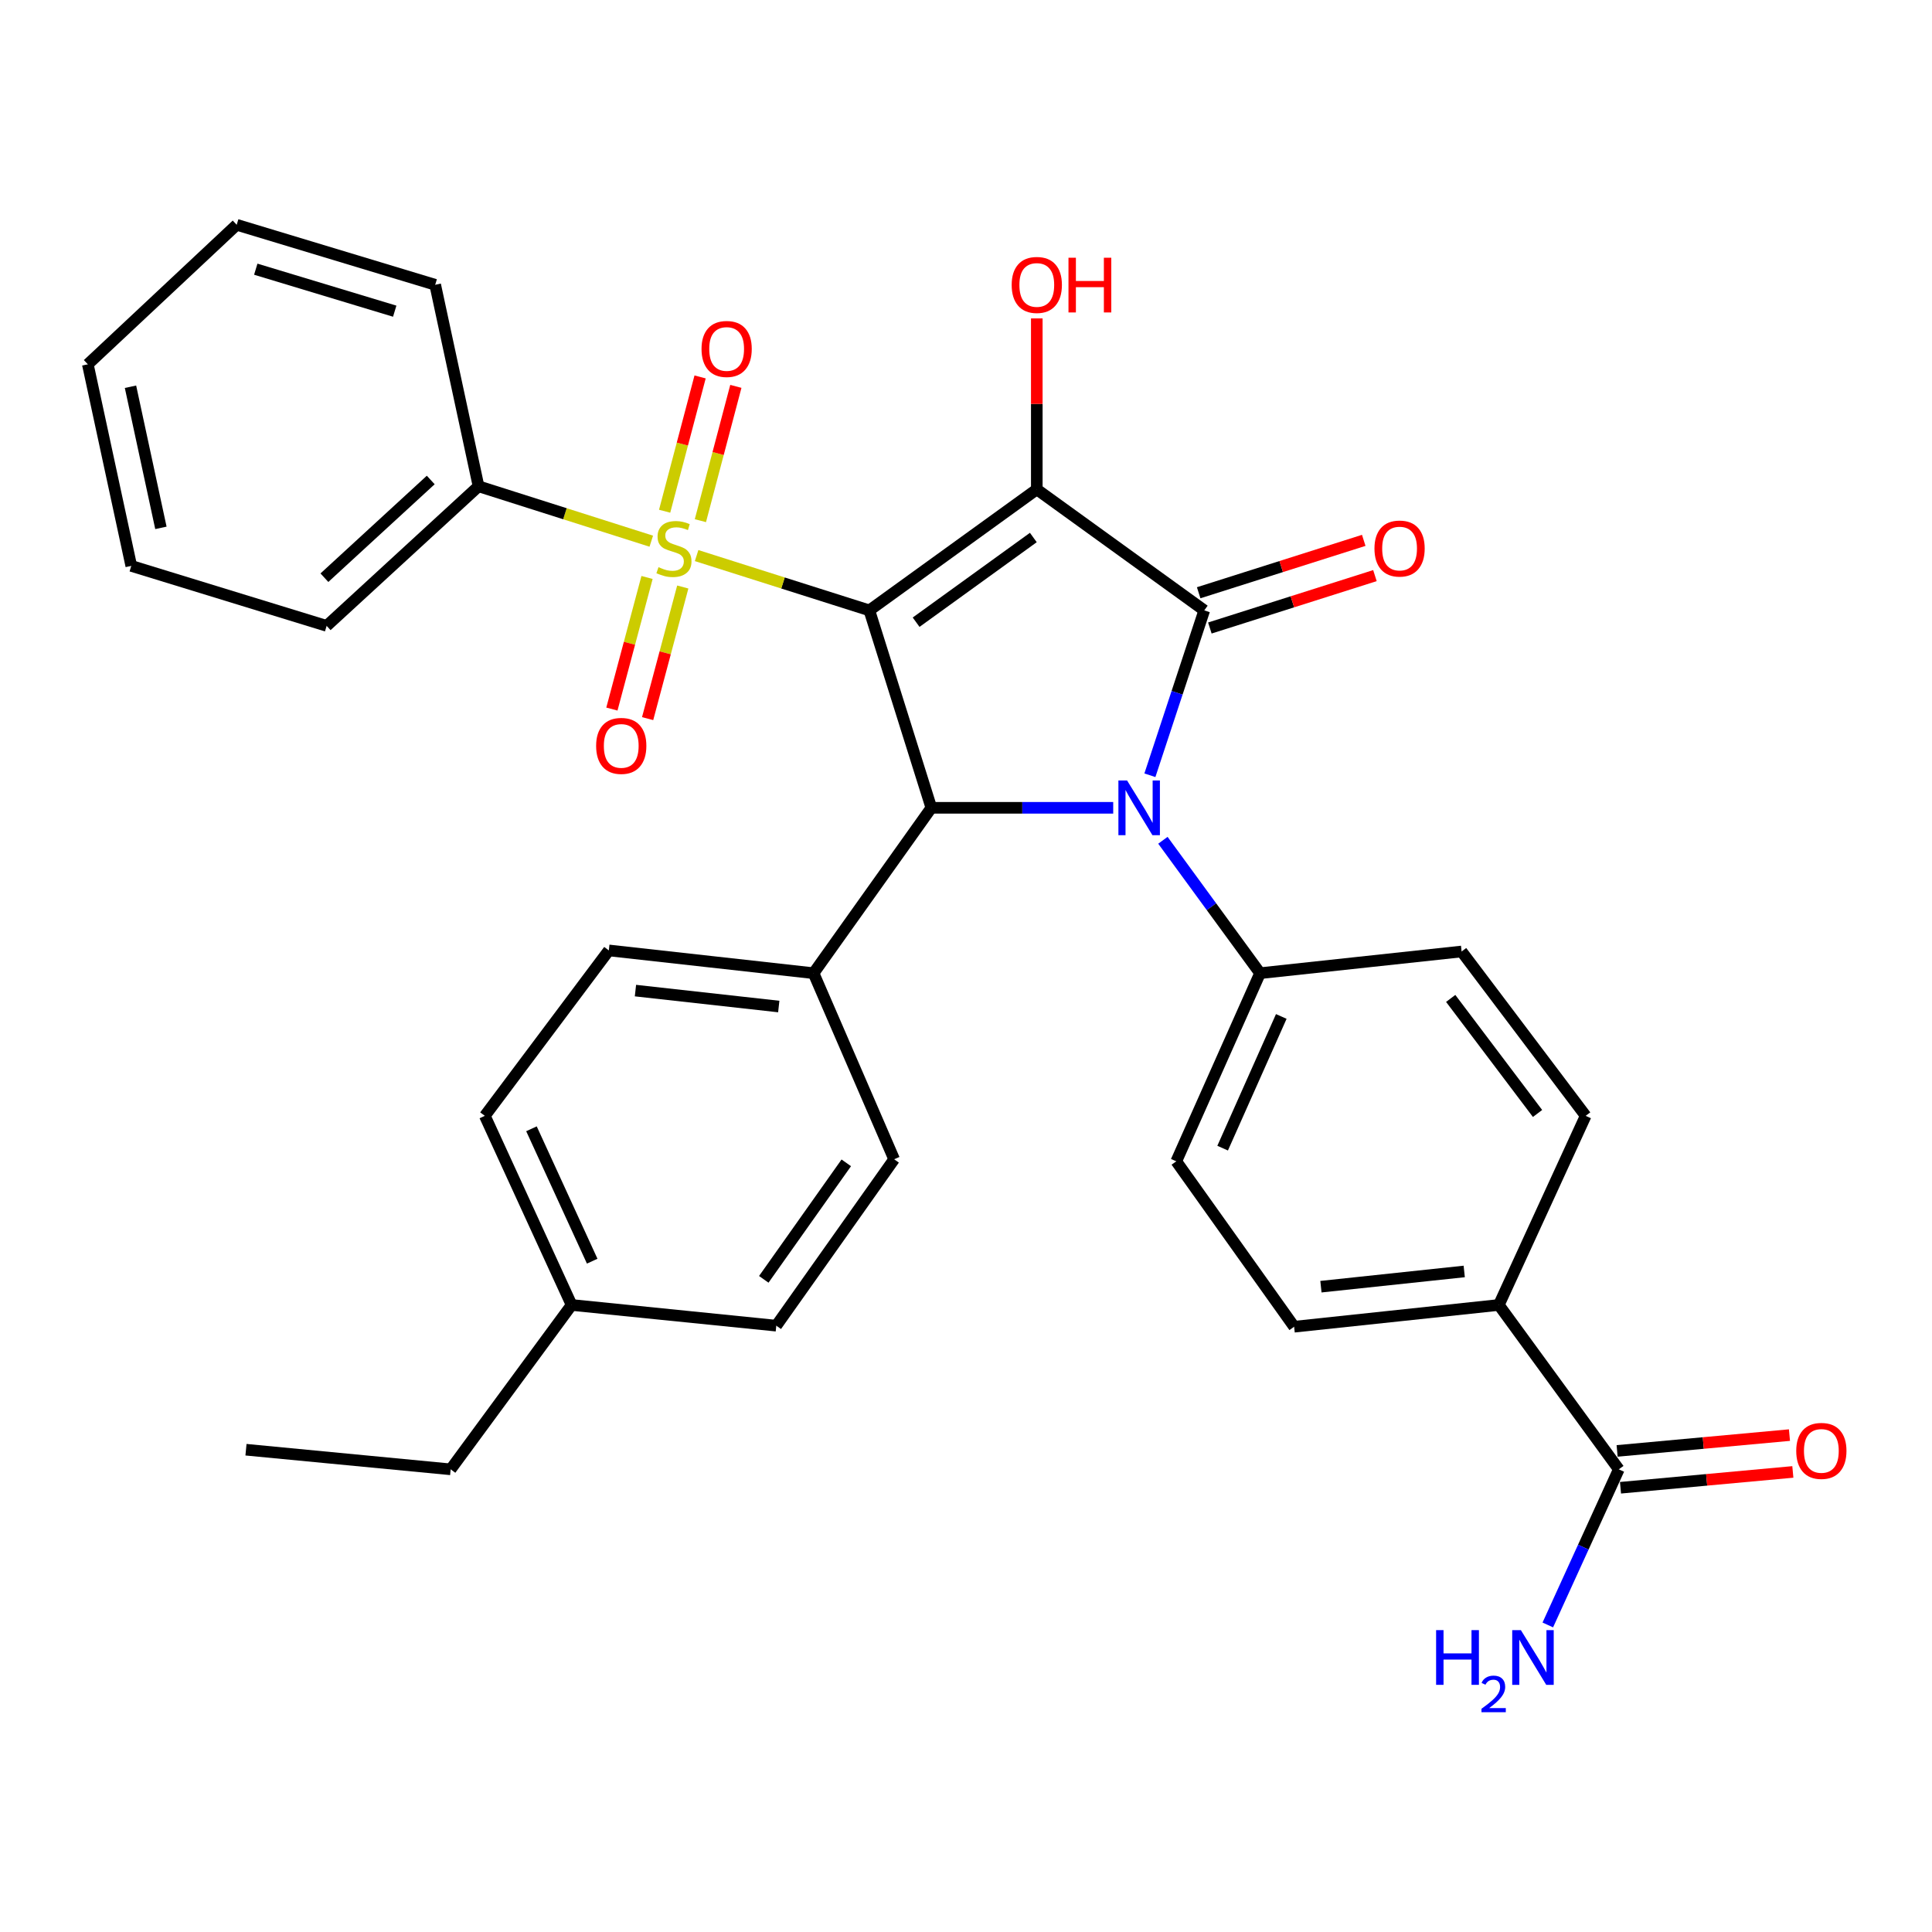 <?xml version='1.0' encoding='iso-8859-1'?>
<svg version='1.1' baseProfile='full'
              xmlns='http://www.w3.org/2000/svg'
                      xmlns:rdkit='http://www.rdkit.org/xml'
                      xmlns:xlink='http://www.w3.org/1999/xlink'
                  xml:space='preserve'
width='1000px' height='1000px' viewBox='0 0 1000 1000'>
<!-- END OF HEADER -->
<rect style='opacity:1.0;fill:#FFFFFF;stroke:none' width='1000' height='1000' x='0' y='0'> </rect>
<path class='bond-0' d='M 449.968,315.931 L 536.642,253.303' style='fill:none;fill-rule:evenodd;stroke:#000000;stroke-width:6px;stroke-linecap:butt;stroke-linejoin:miter;stroke-opacity:1' />
<path class='bond-0' d='M 474.181,322.053 L 534.852,278.213' style='fill:none;fill-rule:evenodd;stroke:#000000;stroke-width:6px;stroke-linecap:butt;stroke-linejoin:miter;stroke-opacity:1' />
<path class='bond-2' d='M 449.968,315.931 L 405.266,301.75' style='fill:none;fill-rule:evenodd;stroke:#000000;stroke-width:6px;stroke-linecap:butt;stroke-linejoin:miter;stroke-opacity:1' />
<path class='bond-2' d='M 405.266,301.75 L 360.565,287.568' style='fill:none;fill-rule:evenodd;stroke:#CCCC00;stroke-width:6px;stroke-linecap:butt;stroke-linejoin:miter;stroke-opacity:1' />
<path class='bond-4' d='M 449.968,315.931 L 482.064,418.121' style='fill:none;fill-rule:evenodd;stroke:#000000;stroke-width:6px;stroke-linecap:butt;stroke-linejoin:miter;stroke-opacity:1' />
<path class='bond-1' d='M 536.642,253.303 L 623.325,315.931' style='fill:none;fill-rule:evenodd;stroke:#000000;stroke-width:6px;stroke-linecap:butt;stroke-linejoin:miter;stroke-opacity:1' />
<path class='bond-13' d='M 536.642,253.303 L 536.642,209.057' style='fill:none;fill-rule:evenodd;stroke:#000000;stroke-width:6px;stroke-linecap:butt;stroke-linejoin:miter;stroke-opacity:1' />
<path class='bond-13' d='M 536.642,209.057 L 536.642,164.81' style='fill:none;fill-rule:evenodd;stroke:#FF0000;stroke-width:6px;stroke-linecap:butt;stroke-linejoin:miter;stroke-opacity:1' />
<path class='bond-11' d='M 626.221,325.054 L 668.942,311.495' style='fill:none;fill-rule:evenodd;stroke:#000000;stroke-width:6px;stroke-linecap:butt;stroke-linejoin:miter;stroke-opacity:1' />
<path class='bond-11' d='M 668.942,311.495 L 711.663,297.937' style='fill:none;fill-rule:evenodd;stroke:#FF0000;stroke-width:6px;stroke-linecap:butt;stroke-linejoin:miter;stroke-opacity:1' />
<path class='bond-11' d='M 620.43,306.808 L 663.151,293.25' style='fill:none;fill-rule:evenodd;stroke:#000000;stroke-width:6px;stroke-linecap:butt;stroke-linejoin:miter;stroke-opacity:1' />
<path class='bond-11' d='M 663.151,293.25 L 705.872,279.691' style='fill:none;fill-rule:evenodd;stroke:#FF0000;stroke-width:6px;stroke-linecap:butt;stroke-linejoin:miter;stroke-opacity:1' />
<path class='bond-32' d='M 623.325,315.931 L 609.253,358.601' style='fill:none;fill-rule:evenodd;stroke:#000000;stroke-width:6px;stroke-linecap:butt;stroke-linejoin:miter;stroke-opacity:1' />
<path class='bond-32' d='M 609.253,358.601 L 595.181,401.27' style='fill:none;fill-rule:evenodd;stroke:#0000FF;stroke-width:6px;stroke-linecap:butt;stroke-linejoin:miter;stroke-opacity:1' />
<path class='bond-7' d='M 362.52,269.499 L 371.698,234.74' style='fill:none;fill-rule:evenodd;stroke:#CCCC00;stroke-width:6px;stroke-linecap:butt;stroke-linejoin:miter;stroke-opacity:1' />
<path class='bond-7' d='M 371.698,234.74 L 380.876,199.981' style='fill:none;fill-rule:evenodd;stroke:#FF0000;stroke-width:6px;stroke-linecap:butt;stroke-linejoin:miter;stroke-opacity:1' />
<path class='bond-7' d='M 344.012,264.612 L 353.19,229.853' style='fill:none;fill-rule:evenodd;stroke:#CCCC00;stroke-width:6px;stroke-linecap:butt;stroke-linejoin:miter;stroke-opacity:1' />
<path class='bond-7' d='M 353.19,229.853 L 362.368,195.094' style='fill:none;fill-rule:evenodd;stroke:#FF0000;stroke-width:6px;stroke-linecap:butt;stroke-linejoin:miter;stroke-opacity:1' />
<path class='bond-8' d='M 334.905,298.9 L 325.81,332.957' style='fill:none;fill-rule:evenodd;stroke:#CCCC00;stroke-width:6px;stroke-linecap:butt;stroke-linejoin:miter;stroke-opacity:1' />
<path class='bond-8' d='M 325.81,332.957 L 316.715,367.014' style='fill:none;fill-rule:evenodd;stroke:#FF0000;stroke-width:6px;stroke-linecap:butt;stroke-linejoin:miter;stroke-opacity:1' />
<path class='bond-8' d='M 353.4,303.839 L 344.305,337.896' style='fill:none;fill-rule:evenodd;stroke:#CCCC00;stroke-width:6px;stroke-linecap:butt;stroke-linejoin:miter;stroke-opacity:1' />
<path class='bond-8' d='M 344.305,337.896 L 335.21,371.953' style='fill:none;fill-rule:evenodd;stroke:#FF0000;stroke-width:6px;stroke-linecap:butt;stroke-linejoin:miter;stroke-opacity:1' />
<path class='bond-10' d='M 337.099,280.117 L 292.397,265.907' style='fill:none;fill-rule:evenodd;stroke:#CCCC00;stroke-width:6px;stroke-linecap:butt;stroke-linejoin:miter;stroke-opacity:1' />
<path class='bond-10' d='M 292.397,265.907 L 247.695,251.697' style='fill:none;fill-rule:evenodd;stroke:#000000;stroke-width:6px;stroke-linecap:butt;stroke-linejoin:miter;stroke-opacity:1' />
<path class='bond-3' d='M 576.195,418.121 L 529.129,418.121' style='fill:none;fill-rule:evenodd;stroke:#0000FF;stroke-width:6px;stroke-linecap:butt;stroke-linejoin:miter;stroke-opacity:1' />
<path class='bond-3' d='M 529.129,418.121 L 482.064,418.121' style='fill:none;fill-rule:evenodd;stroke:#000000;stroke-width:6px;stroke-linecap:butt;stroke-linejoin:miter;stroke-opacity:1' />
<path class='bond-5' d='M 601.915,434.932 L 627.062,469.326' style='fill:none;fill-rule:evenodd;stroke:#0000FF;stroke-width:6px;stroke-linecap:butt;stroke-linejoin:miter;stroke-opacity:1' />
<path class='bond-5' d='M 627.062,469.326 L 652.209,503.72' style='fill:none;fill-rule:evenodd;stroke:#000000;stroke-width:6px;stroke-linecap:butt;stroke-linejoin:miter;stroke-opacity:1' />
<path class='bond-9' d='M 482.064,418.121 L 421.095,503.72' style='fill:none;fill-rule:evenodd;stroke:#000000;stroke-width:6px;stroke-linecap:butt;stroke-linejoin:miter;stroke-opacity:1' />
<path class='bond-15' d='M 652.209,503.72 L 756.525,492.489' style='fill:none;fill-rule:evenodd;stroke:#000000;stroke-width:6px;stroke-linecap:butt;stroke-linejoin:miter;stroke-opacity:1' />
<path class='bond-16' d='M 652.209,503.72 L 608.841,601.102' style='fill:none;fill-rule:evenodd;stroke:#000000;stroke-width:6px;stroke-linecap:butt;stroke-linejoin:miter;stroke-opacity:1' />
<path class='bond-16' d='M 663.191,526.115 L 632.833,594.282' style='fill:none;fill-rule:evenodd;stroke:#000000;stroke-width:6px;stroke-linecap:butt;stroke-linejoin:miter;stroke-opacity:1' />
<path class='bond-6' d='M 837.892,760.527 L 775.796,675.449' style='fill:none;fill-rule:evenodd;stroke:#000000;stroke-width:6px;stroke-linecap:butt;stroke-linejoin:miter;stroke-opacity:1' />
<path class='bond-14' d='M 838.767,770.059 L 883.37,765.964' style='fill:none;fill-rule:evenodd;stroke:#000000;stroke-width:6px;stroke-linecap:butt;stroke-linejoin:miter;stroke-opacity:1' />
<path class='bond-14' d='M 883.37,765.964 L 927.972,761.869' style='fill:none;fill-rule:evenodd;stroke:#FF0000;stroke-width:6px;stroke-linecap:butt;stroke-linejoin:miter;stroke-opacity:1' />
<path class='bond-14' d='M 837.017,750.996 L 881.62,746.902' style='fill:none;fill-rule:evenodd;stroke:#000000;stroke-width:6px;stroke-linecap:butt;stroke-linejoin:miter;stroke-opacity:1' />
<path class='bond-14' d='M 881.62,746.902 L 926.222,742.807' style='fill:none;fill-rule:evenodd;stroke:#FF0000;stroke-width:6px;stroke-linecap:butt;stroke-linejoin:miter;stroke-opacity:1' />
<path class='bond-21' d='M 837.892,760.527 L 819.517,800.801' style='fill:none;fill-rule:evenodd;stroke:#000000;stroke-width:6px;stroke-linecap:butt;stroke-linejoin:miter;stroke-opacity:1' />
<path class='bond-21' d='M 819.517,800.801 L 801.142,841.074' style='fill:none;fill-rule:evenodd;stroke:#0000FF;stroke-width:6px;stroke-linecap:butt;stroke-linejoin:miter;stroke-opacity:1' />
<path class='bond-19' d='M 421.095,503.72 L 315.13,491.936' style='fill:none;fill-rule:evenodd;stroke:#000000;stroke-width:6px;stroke-linecap:butt;stroke-linejoin:miter;stroke-opacity:1' />
<path class='bond-19' d='M 403.085,520.977 L 328.909,512.729' style='fill:none;fill-rule:evenodd;stroke:#000000;stroke-width:6px;stroke-linecap:butt;stroke-linejoin:miter;stroke-opacity:1' />
<path class='bond-20' d='M 421.095,503.72 L 462.804,600.028' style='fill:none;fill-rule:evenodd;stroke:#000000;stroke-width:6px;stroke-linecap:butt;stroke-linejoin:miter;stroke-opacity:1' />
<path class='bond-25' d='M 247.695,251.697 L 169.073,323.95' style='fill:none;fill-rule:evenodd;stroke:#000000;stroke-width:6px;stroke-linecap:butt;stroke-linejoin:miter;stroke-opacity:1' />
<path class='bond-25' d='M 222.949,248.441 L 167.913,299.017' style='fill:none;fill-rule:evenodd;stroke:#000000;stroke-width:6px;stroke-linecap:butt;stroke-linejoin:miter;stroke-opacity:1' />
<path class='bond-26' d='M 247.695,251.697 L 225.256,147.402' style='fill:none;fill-rule:evenodd;stroke:#000000;stroke-width:6px;stroke-linecap:butt;stroke-linejoin:miter;stroke-opacity:1' />
<path class='bond-12' d='M 775.796,675.449 L 669.842,686.712' style='fill:none;fill-rule:evenodd;stroke:#000000;stroke-width:6px;stroke-linecap:butt;stroke-linejoin:miter;stroke-opacity:1' />
<path class='bond-12' d='M 757.879,658.104 L 683.711,665.987' style='fill:none;fill-rule:evenodd;stroke:#000000;stroke-width:6px;stroke-linecap:butt;stroke-linejoin:miter;stroke-opacity:1' />
<path class='bond-34' d='M 775.796,675.449 L 820.738,577.557' style='fill:none;fill-rule:evenodd;stroke:#000000;stroke-width:6px;stroke-linecap:butt;stroke-linejoin:miter;stroke-opacity:1' />
<path class='bond-18' d='M 756.525,492.489 L 820.738,577.557' style='fill:none;fill-rule:evenodd;stroke:#000000;stroke-width:6px;stroke-linecap:butt;stroke-linejoin:miter;stroke-opacity:1' />
<path class='bond-18' d='M 750.879,516.782 L 795.828,576.329' style='fill:none;fill-rule:evenodd;stroke:#000000;stroke-width:6px;stroke-linecap:butt;stroke-linejoin:miter;stroke-opacity:1' />
<path class='bond-17' d='M 608.841,601.102 L 669.842,686.712' style='fill:none;fill-rule:evenodd;stroke:#000000;stroke-width:6px;stroke-linecap:butt;stroke-linejoin:miter;stroke-opacity:1' />
<path class='bond-23' d='M 315.13,491.936 L 250.95,577.557' style='fill:none;fill-rule:evenodd;stroke:#000000;stroke-width:6px;stroke-linecap:butt;stroke-linejoin:miter;stroke-opacity:1' />
<path class='bond-22' d='M 462.804,600.028 L 401.804,686.169' style='fill:none;fill-rule:evenodd;stroke:#000000;stroke-width:6px;stroke-linecap:butt;stroke-linejoin:miter;stroke-opacity:1' />
<path class='bond-22' d='M 438.032,601.886 L 395.332,662.185' style='fill:none;fill-rule:evenodd;stroke:#000000;stroke-width:6px;stroke-linecap:butt;stroke-linejoin:miter;stroke-opacity:1' />
<path class='bond-24' d='M 401.804,686.169 L 295.86,675.449' style='fill:none;fill-rule:evenodd;stroke:#000000;stroke-width:6px;stroke-linecap:butt;stroke-linejoin:miter;stroke-opacity:1' />
<path class='bond-33' d='M 250.95,577.557 L 295.86,675.449' style='fill:none;fill-rule:evenodd;stroke:#000000;stroke-width:6px;stroke-linecap:butt;stroke-linejoin:miter;stroke-opacity:1' />
<path class='bond-33' d='M 275.085,584.258 L 306.523,652.783' style='fill:none;fill-rule:evenodd;stroke:#000000;stroke-width:6px;stroke-linecap:butt;stroke-linejoin:miter;stroke-opacity:1' />
<path class='bond-27' d='M 295.86,675.449 L 233.264,760.527' style='fill:none;fill-rule:evenodd;stroke:#000000;stroke-width:6px;stroke-linecap:butt;stroke-linejoin:miter;stroke-opacity:1' />
<path class='bond-29' d='M 169.073,323.95 L 67.947,292.907' style='fill:none;fill-rule:evenodd;stroke:#000000;stroke-width:6px;stroke-linecap:butt;stroke-linejoin:miter;stroke-opacity:1' />
<path class='bond-30' d='M 225.256,147.402 L 122.514,116.349' style='fill:none;fill-rule:evenodd;stroke:#000000;stroke-width:6px;stroke-linecap:butt;stroke-linejoin:miter;stroke-opacity:1' />
<path class='bond-30' d='M 204.307,161.068 L 132.387,139.331' style='fill:none;fill-rule:evenodd;stroke:#000000;stroke-width:6px;stroke-linecap:butt;stroke-linejoin:miter;stroke-opacity:1' />
<path class='bond-28' d='M 233.264,760.527 L 127.321,750.371' style='fill:none;fill-rule:evenodd;stroke:#000000;stroke-width:6px;stroke-linecap:butt;stroke-linejoin:miter;stroke-opacity:1' />
<path class='bond-35' d='M 67.947,292.907 L 45.455,188.559' style='fill:none;fill-rule:evenodd;stroke:#000000;stroke-width:6px;stroke-linecap:butt;stroke-linejoin:miter;stroke-opacity:1' />
<path class='bond-35' d='M 83.286,273.221 L 67.541,200.178' style='fill:none;fill-rule:evenodd;stroke:#000000;stroke-width:6px;stroke-linecap:butt;stroke-linejoin:miter;stroke-opacity:1' />
<path class='bond-31' d='M 122.514,116.349 L 45.455,188.559' style='fill:none;fill-rule:evenodd;stroke:#000000;stroke-width:6px;stroke-linecap:butt;stroke-linejoin:miter;stroke-opacity:1' />
<path  class='atom-3' d='M 340.832 293.566
Q 341.152 293.686, 342.472 294.246
Q 343.792 294.806, 345.232 295.166
Q 346.712 295.486, 348.152 295.486
Q 350.832 295.486, 352.392 294.206
Q 353.952 292.886, 353.952 290.606
Q 353.952 289.046, 353.152 288.086
Q 352.392 287.126, 351.192 286.606
Q 349.992 286.086, 347.992 285.486
Q 345.472 284.726, 343.952 284.006
Q 342.472 283.286, 341.392 281.766
Q 340.352 280.246, 340.352 277.686
Q 340.352 274.126, 342.752 271.926
Q 345.192 269.726, 349.992 269.726
Q 353.272 269.726, 356.992 271.286
L 356.072 274.366
Q 352.672 272.966, 350.112 272.966
Q 347.352 272.966, 345.832 274.126
Q 344.312 275.246, 344.352 277.206
Q 344.352 278.726, 345.112 279.646
Q 345.912 280.566, 347.032 281.086
Q 348.192 281.606, 350.112 282.206
Q 352.672 283.006, 354.192 283.806
Q 355.712 284.606, 356.792 286.246
Q 357.912 287.846, 357.912 290.606
Q 357.912 294.526, 355.272 296.646
Q 352.672 298.726, 348.312 298.726
Q 345.792 298.726, 343.872 298.166
Q 341.992 297.646, 339.752 296.726
L 340.832 293.566
' fill='#CCCC00'/>
<path  class='atom-4' d='M 583.364 403.961
L 592.644 418.961
Q 593.564 420.441, 595.044 423.121
Q 596.524 425.801, 596.604 425.961
L 596.604 403.961
L 600.364 403.961
L 600.364 432.281
L 596.484 432.281
L 586.524 415.881
Q 585.364 413.961, 584.124 411.761
Q 582.924 409.561, 582.564 408.881
L 582.564 432.281
L 578.884 432.281
L 578.884 403.961
L 583.364 403.961
' fill='#0000FF'/>
<path  class='atom-8' d='M 363.11 180.62
Q 363.11 173.82, 366.47 170.02
Q 369.83 166.22, 376.11 166.22
Q 382.39 166.22, 385.75 170.02
Q 389.11 173.82, 389.11 180.62
Q 389.11 187.5, 385.71 191.42
Q 382.31 195.3, 376.11 195.3
Q 369.87 195.3, 366.47 191.42
Q 363.11 187.54, 363.11 180.62
M 376.11 192.1
Q 380.43 192.1, 382.75 189.22
Q 385.11 186.3, 385.11 180.62
Q 385.11 175.06, 382.75 172.26
Q 380.43 169.42, 376.11 169.42
Q 371.79 169.42, 369.43 172.22
Q 367.11 175.02, 367.11 180.62
Q 367.11 186.34, 369.43 189.22
Q 371.79 192.1, 376.11 192.1
' fill='#FF0000'/>
<path  class='atom-9' d='M 308.554 386.073
Q 308.554 379.273, 311.914 375.473
Q 315.274 371.673, 321.554 371.673
Q 327.834 371.673, 331.194 375.473
Q 334.554 379.273, 334.554 386.073
Q 334.554 392.953, 331.154 396.873
Q 327.754 400.753, 321.554 400.753
Q 315.314 400.753, 311.914 396.873
Q 308.554 392.993, 308.554 386.073
M 321.554 397.553
Q 325.874 397.553, 328.194 394.673
Q 330.554 391.753, 330.554 386.073
Q 330.554 380.513, 328.194 377.713
Q 325.874 374.873, 321.554 374.873
Q 317.234 374.873, 314.874 377.673
Q 312.554 380.473, 312.554 386.073
Q 312.554 391.793, 314.874 394.673
Q 317.234 397.553, 321.554 397.553
' fill='#FF0000'/>
<path  class='atom-12' d='M 711.419 283.926
Q 711.419 277.126, 714.779 273.326
Q 718.139 269.526, 724.419 269.526
Q 730.699 269.526, 734.059 273.326
Q 737.419 277.126, 737.419 283.926
Q 737.419 290.806, 734.019 294.726
Q 730.619 298.606, 724.419 298.606
Q 718.179 298.606, 714.779 294.726
Q 711.419 290.846, 711.419 283.926
M 724.419 295.406
Q 728.739 295.406, 731.059 292.526
Q 733.419 289.606, 733.419 283.926
Q 733.419 278.366, 731.059 275.566
Q 728.739 272.726, 724.419 272.726
Q 720.099 272.726, 717.739 275.526
Q 715.419 278.326, 715.419 283.926
Q 715.419 289.646, 717.739 292.526
Q 720.099 295.406, 724.419 295.406
' fill='#FF0000'/>
<path  class='atom-14' d='M 523.642 147.482
Q 523.642 140.682, 527.002 136.882
Q 530.362 133.082, 536.642 133.082
Q 542.922 133.082, 546.282 136.882
Q 549.642 140.682, 549.642 147.482
Q 549.642 154.362, 546.242 158.282
Q 542.842 162.162, 536.642 162.162
Q 530.402 162.162, 527.002 158.282
Q 523.642 154.402, 523.642 147.482
M 536.642 158.962
Q 540.962 158.962, 543.282 156.082
Q 545.642 153.162, 545.642 147.482
Q 545.642 141.922, 543.282 139.122
Q 540.962 136.282, 536.642 136.282
Q 532.322 136.282, 529.962 139.082
Q 527.642 141.882, 527.642 147.482
Q 527.642 153.202, 529.962 156.082
Q 532.322 158.962, 536.642 158.962
' fill='#FF0000'/>
<path  class='atom-14' d='M 553.042 133.402
L 556.882 133.402
L 556.882 145.442
L 571.362 145.442
L 571.362 133.402
L 575.202 133.402
L 575.202 161.722
L 571.362 161.722
L 571.362 148.642
L 556.882 148.642
L 556.882 161.722
L 553.042 161.722
L 553.042 133.402
' fill='#FF0000'/>
<path  class='atom-15' d='M 929.729 750.983
Q 929.729 744.183, 933.089 740.383
Q 936.449 736.583, 942.729 736.583
Q 949.009 736.583, 952.369 740.383
Q 955.729 744.183, 955.729 750.983
Q 955.729 757.863, 952.329 761.783
Q 948.929 765.663, 942.729 765.663
Q 936.489 765.663, 933.089 761.783
Q 929.729 757.903, 929.729 750.983
M 942.729 762.463
Q 947.049 762.463, 949.369 759.583
Q 951.729 756.663, 951.729 750.983
Q 951.729 745.423, 949.369 742.623
Q 947.049 739.783, 942.729 739.783
Q 938.409 739.783, 936.049 742.583
Q 933.729 745.383, 933.729 750.983
Q 933.729 756.703, 936.049 759.583
Q 938.409 762.463, 942.729 762.463
' fill='#FF0000'/>
<path  class='atom-22' d='M 743.327 843.75
L 747.167 843.75
L 747.167 855.79
L 761.647 855.79
L 761.647 843.75
L 765.487 843.75
L 765.487 872.07
L 761.647 872.07
L 761.647 858.99
L 747.167 858.99
L 747.167 872.07
L 743.327 872.07
L 743.327 843.75
' fill='#0000FF'/>
<path  class='atom-22' d='M 766.86 871.076
Q 767.546 869.307, 769.183 868.331
Q 770.82 867.327, 773.09 867.327
Q 775.915 867.327, 777.499 868.859
Q 779.083 870.39, 779.083 873.109
Q 779.083 875.881, 777.024 878.468
Q 774.991 881.055, 770.767 884.118
L 779.4 884.118
L 779.4 886.23
L 766.807 886.23
L 766.807 884.461
Q 770.292 881.979, 772.351 880.131
Q 774.437 878.283, 775.44 876.62
Q 776.443 874.957, 776.443 873.241
Q 776.443 871.446, 775.546 870.443
Q 774.648 869.439, 773.09 869.439
Q 771.586 869.439, 770.582 870.047
Q 769.579 870.654, 768.866 872
L 766.86 871.076
' fill='#0000FF'/>
<path  class='atom-22' d='M 787.2 843.75
L 796.48 858.75
Q 797.4 860.23, 798.88 862.91
Q 800.36 865.59, 800.44 865.75
L 800.44 843.75
L 804.2 843.75
L 804.2 872.07
L 800.32 872.07
L 790.36 855.67
Q 789.2 853.75, 787.96 851.55
Q 786.76 849.35, 786.4 848.67
L 786.4 872.07
L 782.72 872.07
L 782.72 843.75
L 787.2 843.75
' fill='#0000FF'/>
</svg>
